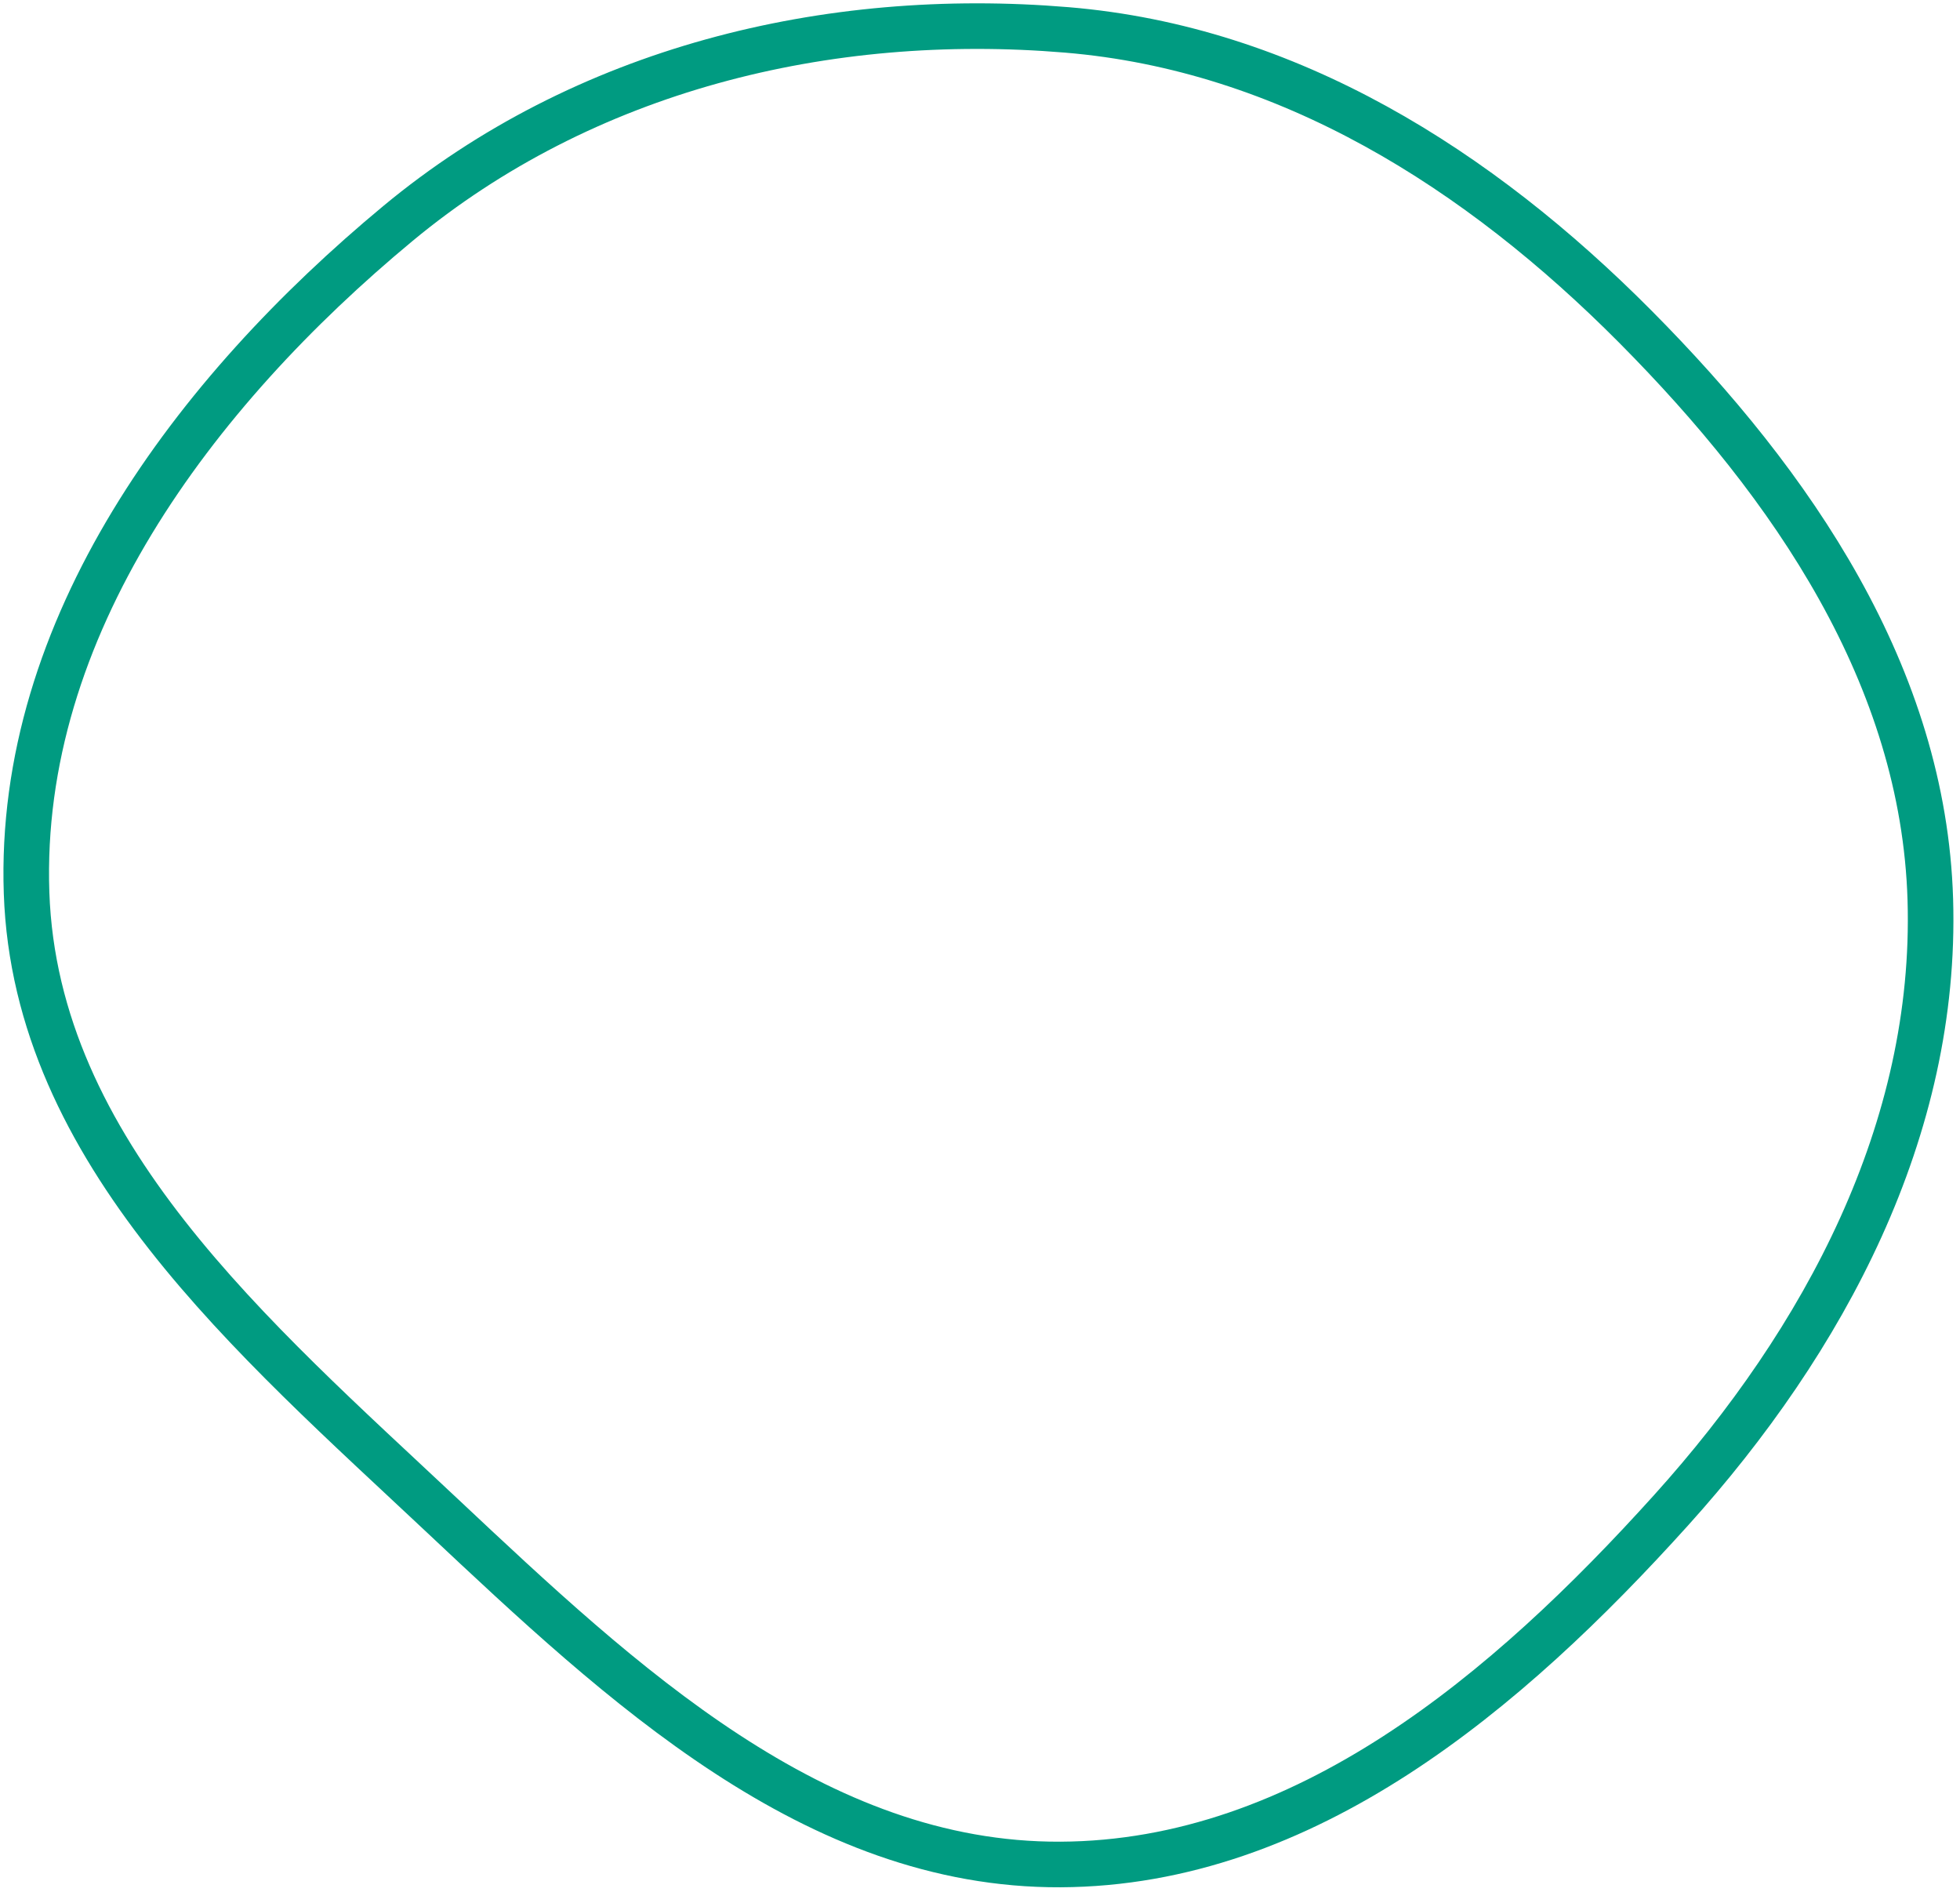 <?xml version="1.0" encoding="UTF-8"?> <svg xmlns="http://www.w3.org/2000/svg" width="86" height="83" viewBox="0 0 86 83" fill="none"> <path fill-rule="evenodd" clip-rule="evenodd" d="M84.698 39.47C85 49.556 80.069 58.777 73.322 66.259C66.127 74.239 57.253 81.751 46.53 81.8C35.751 81.849 27.284 73.896 19.415 66.503C11.124 58.712 1.56 50.569 1.166 39.178C0.764 27.537 8.51 17.229 17.456 9.808C25.616 3.039 36.261 0.431 46.812 1.312C56.526 2.123 64.884 7.413 71.764 14.341C78.657 21.284 84.403 29.674 84.698 39.47Z" stroke="#009B81" stroke-width="2"></path> </svg> 